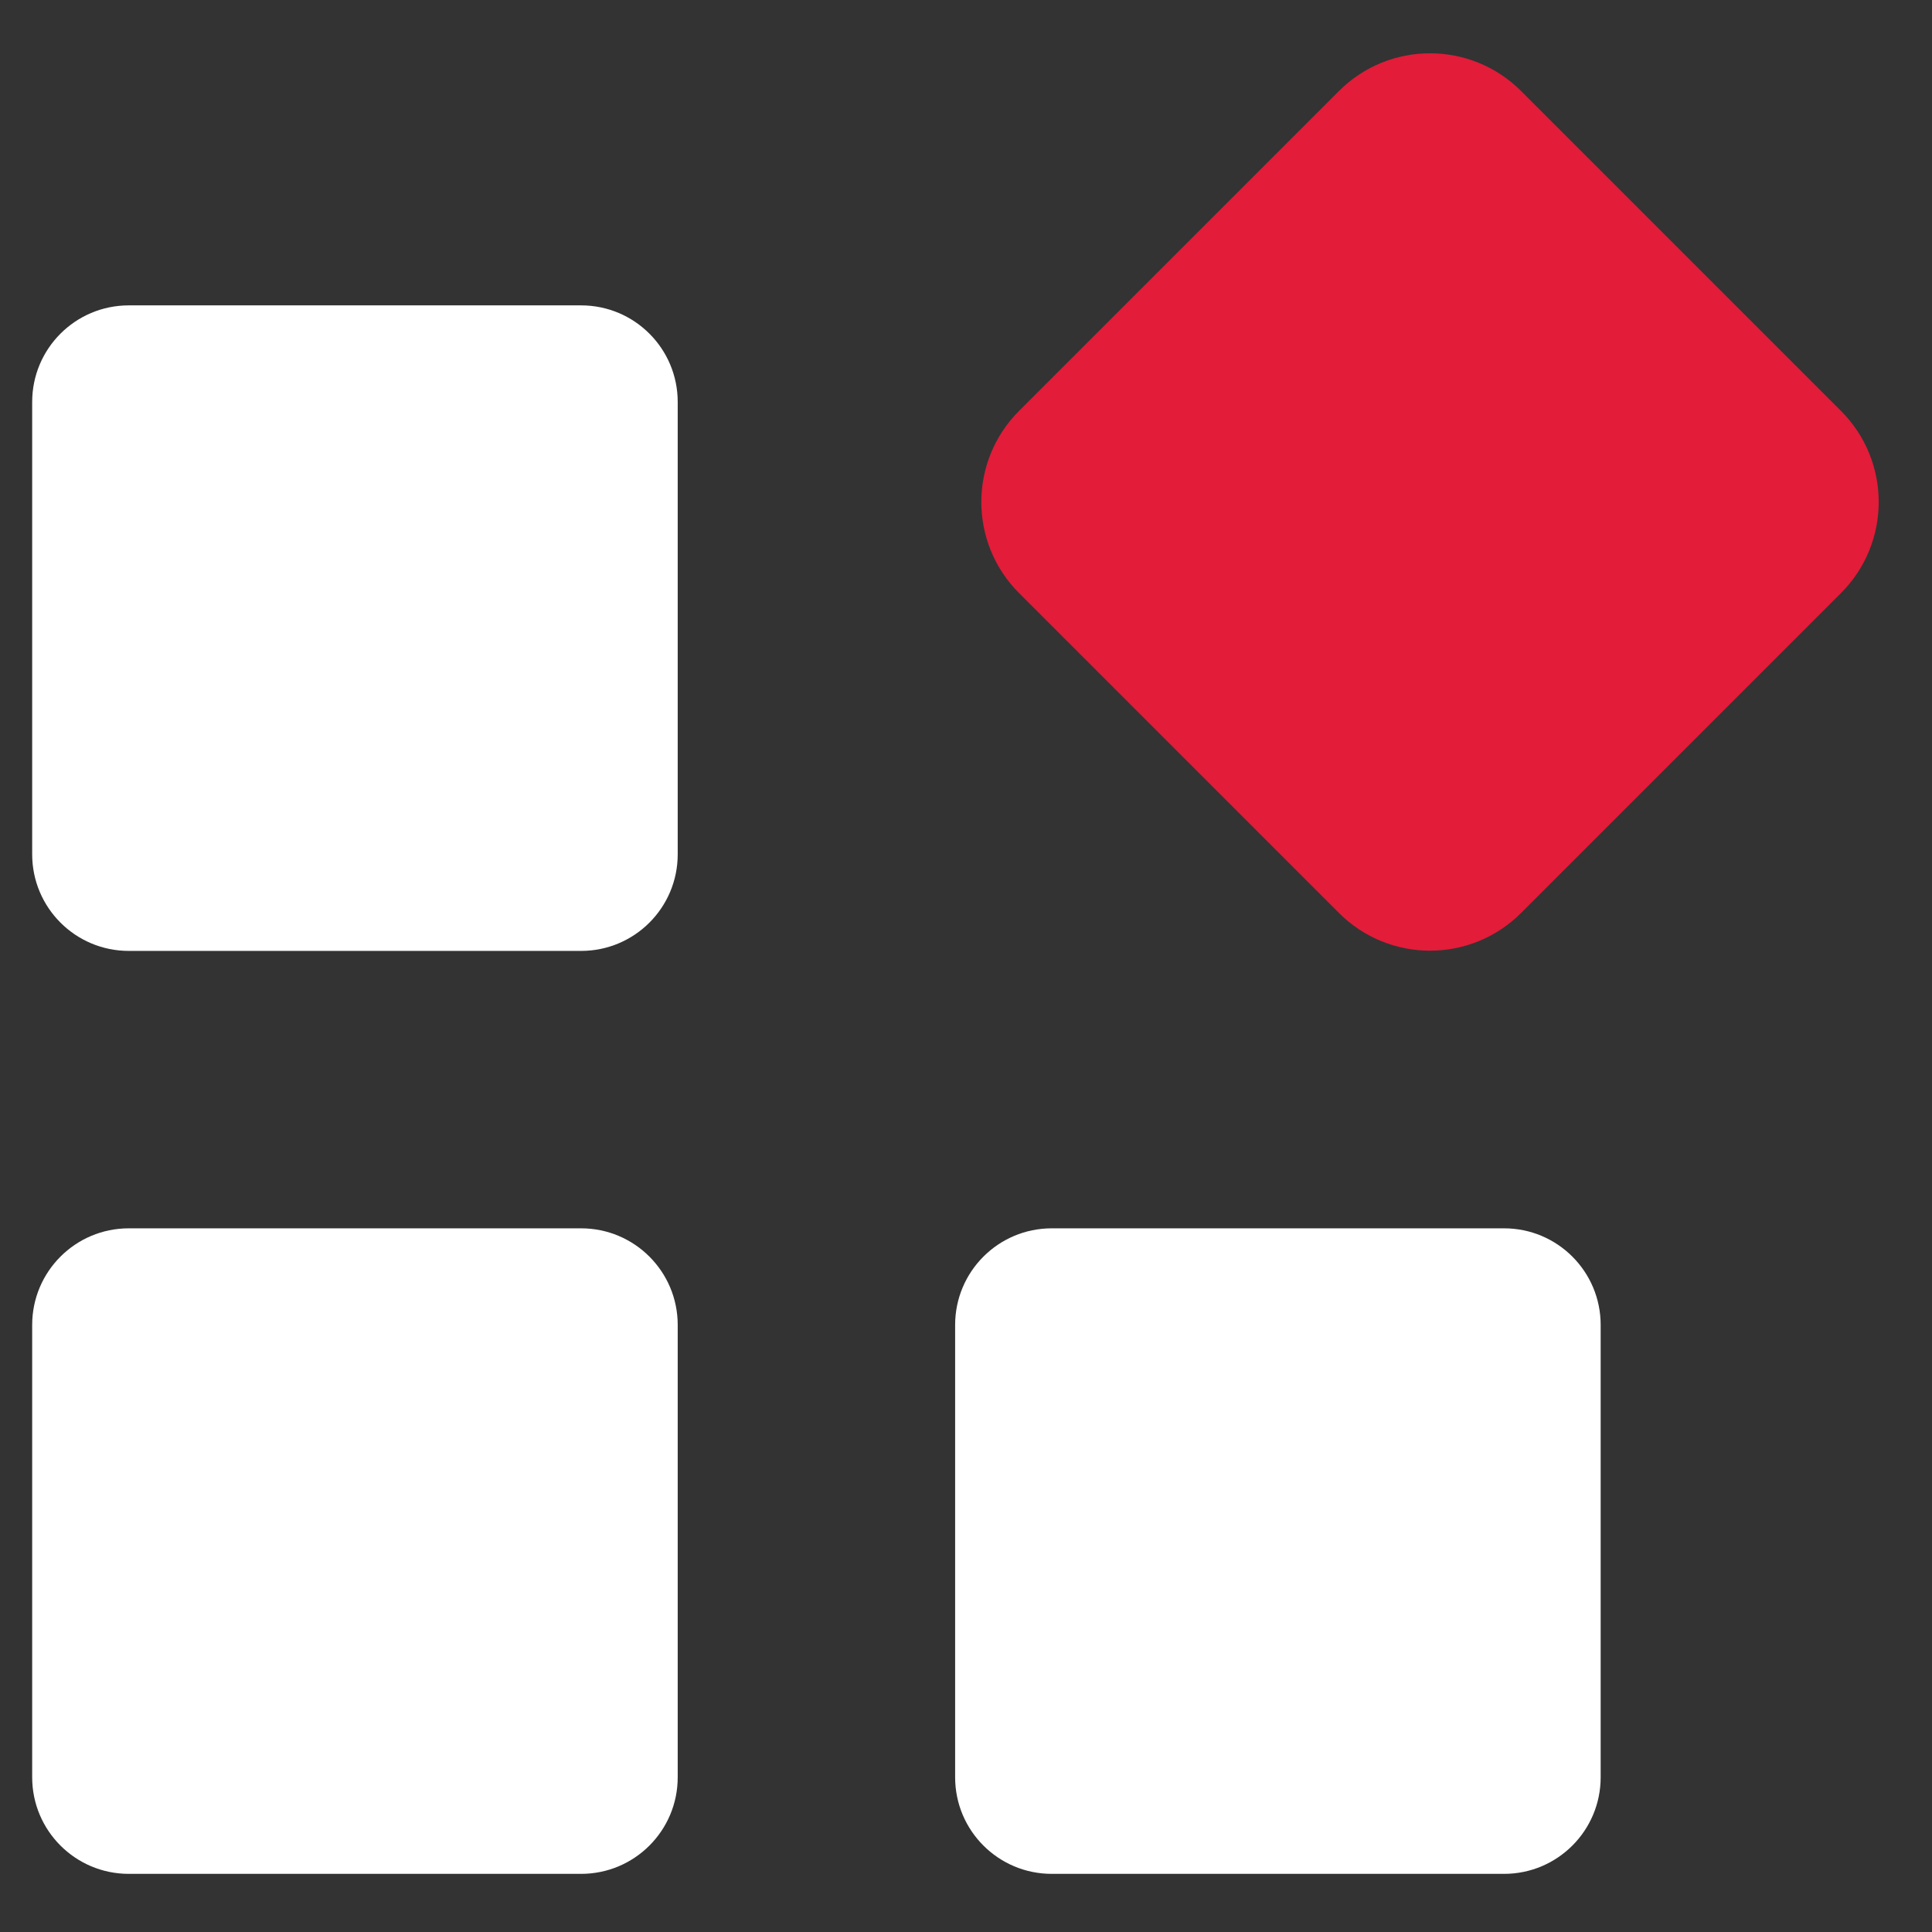 <svg id="icon-catalog" viewBox="0 0 32 32" xmlns="http://www.w3.org/2000/svg">
    <rect x="0" y="0" width="32" height="32" fill="#333333" stroke="none"/>
    <path fill="#ffffff" stroke-linejoin="miter" stroke-linecap="butt" stroke-miterlimit="4" stroke-width="1.067" d="M2.133 20.345h7.492c0.884 0 1.6 0.716 1.6 1.6v7.492c0 0.884-0.716 1.6-1.6 1.6h-7.492c-0.884 0-1.6-0.716-1.6-1.6v-7.492c0-0.884 0.716-1.6 1.6-1.6z"></path>
    <path fill="#ffffff" stroke-linejoin="miter" stroke-linecap="butt" stroke-miterlimit="4" stroke-width="1.067" d="M2.133 5.058h7.492c0.884 0 1.6 0.716 1.6 1.6v7.492c0 0.884-0.716 1.6-1.6 1.6h-7.492c-0.884 0-1.6-0.716-1.6-1.6v-7.492c0-0.884 0.716-1.6 1.6-1.6z"></path>
    <path fill="#e31c39" style="fill: #e31c39; stroke: #e31c39" stroke="#e31c39" stroke-linejoin="miter" stroke-linecap="butt" stroke-miterlimit="4" stroke-width="1.067" d="M17.256 7.183l5.298-5.298c0.625-0.625 1.638-0.625 2.263 0l5.298 5.298c0.625 0.625 0.625 1.638 0 2.263l-5.298 5.298c-0.625 0.625-1.638 0.625-2.263 0l-5.298-5.298c-0.625-0.625-0.625-1.638 0-2.263z"></path>
    <path fill="#ffffff" stroke-linejoin="miter" stroke-linecap="butt" stroke-miterlimit="4" stroke-width="1.067" d="M17.42 20.345h7.492c0.884 0 1.6 0.716 1.6 1.6v7.492c0 0.884-0.716 1.6-1.6 1.6h-7.492c-0.884 0-1.6-0.716-1.6-1.6v-7.492c0-0.884 0.716-1.6 1.6-1.6z"></path>
</svg>